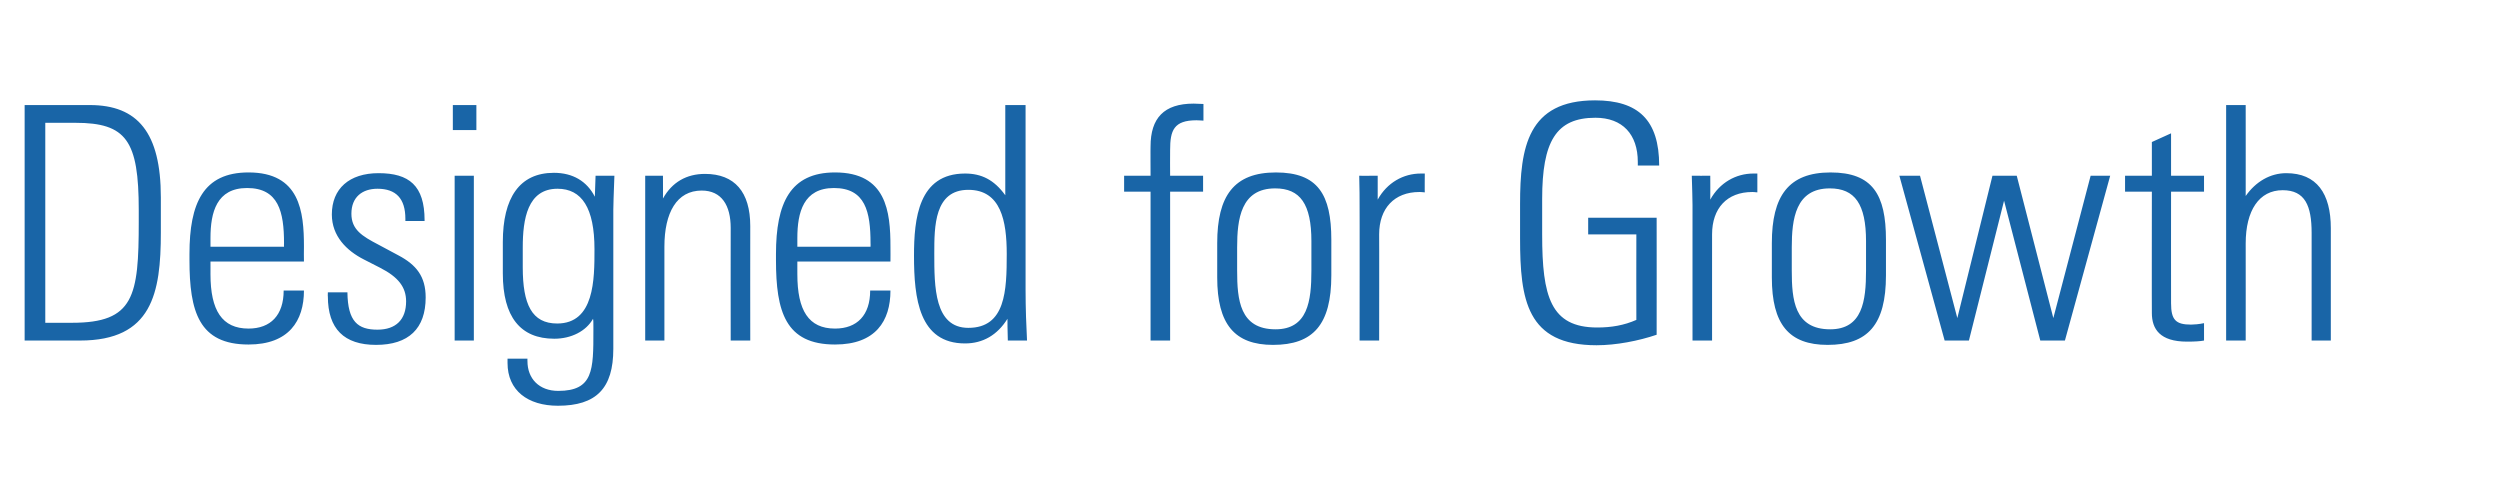 <?xml version="1.0" standalone="no"?><!DOCTYPE svg PUBLIC "-//W3C//DTD SVG 1.1//EN" "http://www.w3.org/Graphics/SVG/1.1/DTD/svg11.dtd"><svg xmlns="http://www.w3.org/2000/svg" version="1.1" width="690.1px" height="138.8px" viewBox="0 -14 690.1 138.8" style="top:-14px"><desc>Designed for Growth</desc><defs/><g id="Polygon125415"><path d="m24.8 15c13.2 0 19.6 7.6 19.6 25.5c0 0 0 9.7 0 9.7c0 16.7-2.4 29.8-22.3 29.8c.04 0-15.3 0-15.3 0l0-65c0 0 18.04.02 18 0zm-4.9 60.1c17.1 0 18.4-7.3 18.4-27.9c0 0 0-3.2 0-3.2c0-19.2-3.4-24.1-17.5-24.1c-.01-.02-8.3 0-8.3 0l0 55.2c0 0 7.39.04 7.4 0zm64-21c-.05-.02 0 4.1 0 4.1l-25.8 0c0 0 .01 3.53 0 3.5c0 10 3.2 15 10.5 15c6.1 0 9.7-3.7 9.7-10.5c0 0 5.6 0 5.6 0c0 8.4-4.2 14.9-15.3 14.9c-13.7 0-16.3-9.1-16.3-23.3c0 0 0-1.7 0-1.7c0-14 3.8-22.5 16.3-22.5c14.2 0 15.3 10.8 15.3 20.5zm-5.5 0c0 0-.04-1.01 0-1c0-8.6-1.5-15.2-10.2-15.2c-8.4 0-10.1 6.7-10.1 13.8c.01.04 0 2.4 0 2.4l20.3 0zm38.8-7.3c-.01-.01 0 .2 0 .2l-5.3 0c0 0-.02-.57 0-.6c0-5.6-2.6-8.3-7.7-8.3c-4.2 0-7.2 2.3-7.2 6.9c0 4.4 3 6.2 7.4 8.5c0 0 5.6 3 5.6 3c4.9 2.6 7.5 5.8 7.5 11.6c0 8.6-4.7 13.1-13.7 13.1c-8.8 0-13.3-4.4-13.3-13.4c-.04.05 0-1.1 0-1.1c0 0 5.45-.02 5.4 0c.1 8.1 2.9 10.3 8.3 10.3c5.1 0 7.9-2.8 7.9-7.8c0-3.9-2.1-6.7-7.2-9.3c0 0-4.5-2.3-4.5-2.3c-4.7-2.4-8.8-6.4-8.8-12.4c0-7.1 4.8-11.4 12.9-11.4c8.4 0 12.7 3.4 12.7 13zm14.3-31.8l0 6.9l-6.5 0l0-6.9l6.5 0zm-6 19.5l5.3 0l0 45.5l-5.3 0l0-45.5zm38.7 5.8c0-.8.1-2.9.2-5.8c0 0 5.2 0 5.2 0c-.2 5.4-.3 8-.3 9.4c0 0 0 38.4 0 38.4c0 10.9-4.7 15.7-15.3 15.7c-8.3 0-13.9-4.2-13.9-11.8c-.02.01 0-1.2 0-1.2l5.5 0c0 0-.03.67 0 .7c0 4.8 3.2 8.2 8.5 8.2c9.7 0 9.7-5.8 9.7-16.6c0 0 0-1.1 0-1.1c0-1 0-1.8-.1-2.2c-1.9 3.4-6 5.5-10.7 5.5c-9.4 0-14.2-6.1-14.2-18c0 0 0-8.7 0-8.7c0-12.2 4.6-19.1 14.1-19.1c5.2 0 9.1 2.3 11.3 6.6zm-10.3-2.2c-8.3 0-9.6 8.4-9.6 16.2c0 0 0 5.5 0 5.5c0 10.2 2.5 15.5 9.5 15.5c10.3 0 10.3-12.2 10.3-20.5c0-11.4-3.5-16.7-10.2-16.7zm53.2 10.3c-.03.01 0 31.6 0 31.6l-5.4 0c0 0-.03-31.14 0-31.1c0-6.2-2.5-10.3-8-10.3c-6.9 0-10.3 6.1-10.3 15.5c0-.02 0 25.9 0 25.9l-5.3 0l0-45.5l4.9 0c0 0 .04 6.35 0 6.3c2.5-4.5 6.5-6.8 11.6-6.8c8.2 0 12.5 5 12.5 14.4zm38.7 5.7c.03-.02 0 4.1 0 4.1l-25.7 0c0 0-.01 3.53 0 3.5c0 10 3.1 15 10.4 15c6.1 0 9.7-3.7 9.7-10.5c0 0 5.6 0 5.6 0c0 8.4-4.1 14.9-15.3 14.9c-13.7 0-16.3-9.1-16.3-23.3c0 0 0-1.7 0-1.7c0-14 3.9-22.5 16.3-22.5c14.2 0 15.3 10.8 15.3 20.5zm-5.5 0c0 0 .04-1.01 0-1c0-8.6-1.4-15.2-10.1-15.2c-8.4 0-10.1 6.7-10.1 13.8c-.01.04 0 2.4 0 2.4l20.2 0zm37.2-39.1l5.6 0c0 0 0 51.05 0 51c0 5 .2 10.3.4 14c0 0-5.3 0-5.3 0c-.1-3-.1-5-.1-6c-2.8 4.5-6.8 6.8-11.7 6.8c-12.7 0-14.1-12.4-14.1-24.2c0-10.2 1.2-22.7 14.1-22.7c4.5 0 8 1.7 11.1 6c.02-.04 0-24.9 0-24.9zm-10.2 61.5c10.3 0 10.6-10.3 10.6-20.4c0-9.1-1.6-17.7-10.6-17.7c-9.4 0-9.4 10.1-9.4 17.6c0 9.1 0 20.5 9.4 20.5zm64.9-57.2c-.2 0-1.2-.1-1.9-.1c-6.3 0-7.3 2.8-7.3 8.2c-.04.04 0 7.1 0 7.1l9.1 0l0 4.4l-9.1 0l0 41.1l-5.4 0l0-41.1l-7.3 0l0-4.4l7.3 0c0 0-.04-8.14 0-8.1c0-7.8 3.7-11.8 11.9-11.8c.7 0 1.9.1 2.7.1c0 0 0 4.6 0 4.6zm35.3 32.9c0 0 0 9.8 0 9.8c0 13.6-5 19.2-16.1 19.2c-10.6 0-15.4-5.7-15.4-18.6c0 0 0-9.5 0-9.5c0-13 4.6-19.5 16.2-19.5c11.6 0 15.3 6.1 15.3 18.6zm-5.5.4c0-10.3-3.1-14.6-10-14.6c-9.5 0-10.5 8.5-10.5 16.3c0 0 0 6.4 0 6.4c0 8 .7 16.2 10.6 16.2c8.9 0 9.9-7.8 9.9-16.2c0 0 0-8.1 0-8.1zm31.3-18.7c0 0-.05 5.24 0 5.2c-.9-.1-1.3-.1-1.5-.1c-6.9 0-11.1 4.5-11.1 11.7c.04-.04 0 29.3 0 29.3l-5.4 0c0 0 .04-37.44 0-37.4c0-1.8 0-4.4-.1-8.1c-.04.05 5.1 0 5.1 0c0 0-.01 6.62 0 6.6c2.6-4.7 7.1-7.2 11.9-7.2c-.03.02 1.1 0 1.1 0zm64.7-2.2c-.04-.03-5.9 0-5.9 0c0 0 .01-1.02 0-1c0-7.6-4.2-12.2-11.7-12.2c-10.9 0-14.7 6.6-14.7 22.4c0 0 0 9.9 0 9.9c0 17 2.3 25.6 15.2 25.6c3.9 0 7.4-.6 10.8-2.1c-.04.03 0-23.6 0-23.6l-13.3 0l0-4.6l18.9 0c0 0 .03 32.28 0 32.3c-5 1.7-11.2 2.9-16.6 2.9c-19.3 0-21.1-12.6-21.1-29.5c0 0 0-9.5 0-9.5c0-15.6 2.1-28.6 20.7-28.6c11.9 0 17.7 5.4 17.7 18zm27.1 2.2c0 0 0 5.24 0 5.2c-.9-.1-1.3-.1-1.4-.1c-7 0-11.1 4.5-11.1 11.7c-.01-.04 0 29.3 0 29.3l-5.4 0c0 0-.01-37.44 0-37.4c0-1.8-.1-4.4-.2-8.1c.01.05 5.1 0 5.1 0c0 0 .04 6.62 0 6.6c2.6-4.7 7.1-7.2 11.9-7.2c.02.02 1.1 0 1.1 0zm35.5 18.3c0 0 0 9.8 0 9.8c0 13.6-5 19.2-16.1 19.2c-10.7 0-15.4-5.7-15.4-18.6c0 0 0-9.5 0-9.5c0-13 4.6-19.5 16.2-19.5c11.6 0 15.3 6.1 15.3 18.6zm-5.5.4c0-10.3-3.1-14.6-10-14.6c-9.5 0-10.5 8.5-10.5 16.3c0 0 0 6.4 0 6.4c0 8 .7 16.2 10.6 16.2c8.9 0 9.9-7.8 9.9-16.2c0 0 0-8.1 0-8.1zm14.9-18.1l10.3 39.3l9.7-39.3l6.7 0l10.1 39.3l10.3-39.3l5.4 0l-12.5 45.5l-6.8 0l-10-38.6l-9.7 38.6l-6.7 0l-12.5-45.5l5.7 0zm69.3 0l9.1 0l0 4.4l-9.1 0c0 0-.03 30.84 0 30.8c0 4.6 1.3 5.9 5.5 5.9c.8 0 2.2-.1 3.6-.4c0 0 0 4.8 0 4.8c-1.1.2-2.4.3-4.7.3c-7.5 0-9.7-3.5-9.7-7.9c-.04.04 0-33.5 0-33.5l-7.4 0l0-4.4l7.4 0l0-9.3l5.3-2.4l0 11.7zm15.2-19.5l5.4 0c0 0 .02 25.13 0 25.1c2.8-4 6.8-6.3 11.2-6.3c8.4 0 12.3 5.6 12.3 15.2c.01.04 0 31 0 31l-5.3 0c0 0 0-29.7 0-29.7c0-7.5-1.8-11.8-8-11.8c-6.5 0-10.2 5.6-10.2 14.7c.02-.02 0 26.8 0 26.8l-5.4 0l0-65z" stroke="none" fill="#1965a7"/></g></svg>